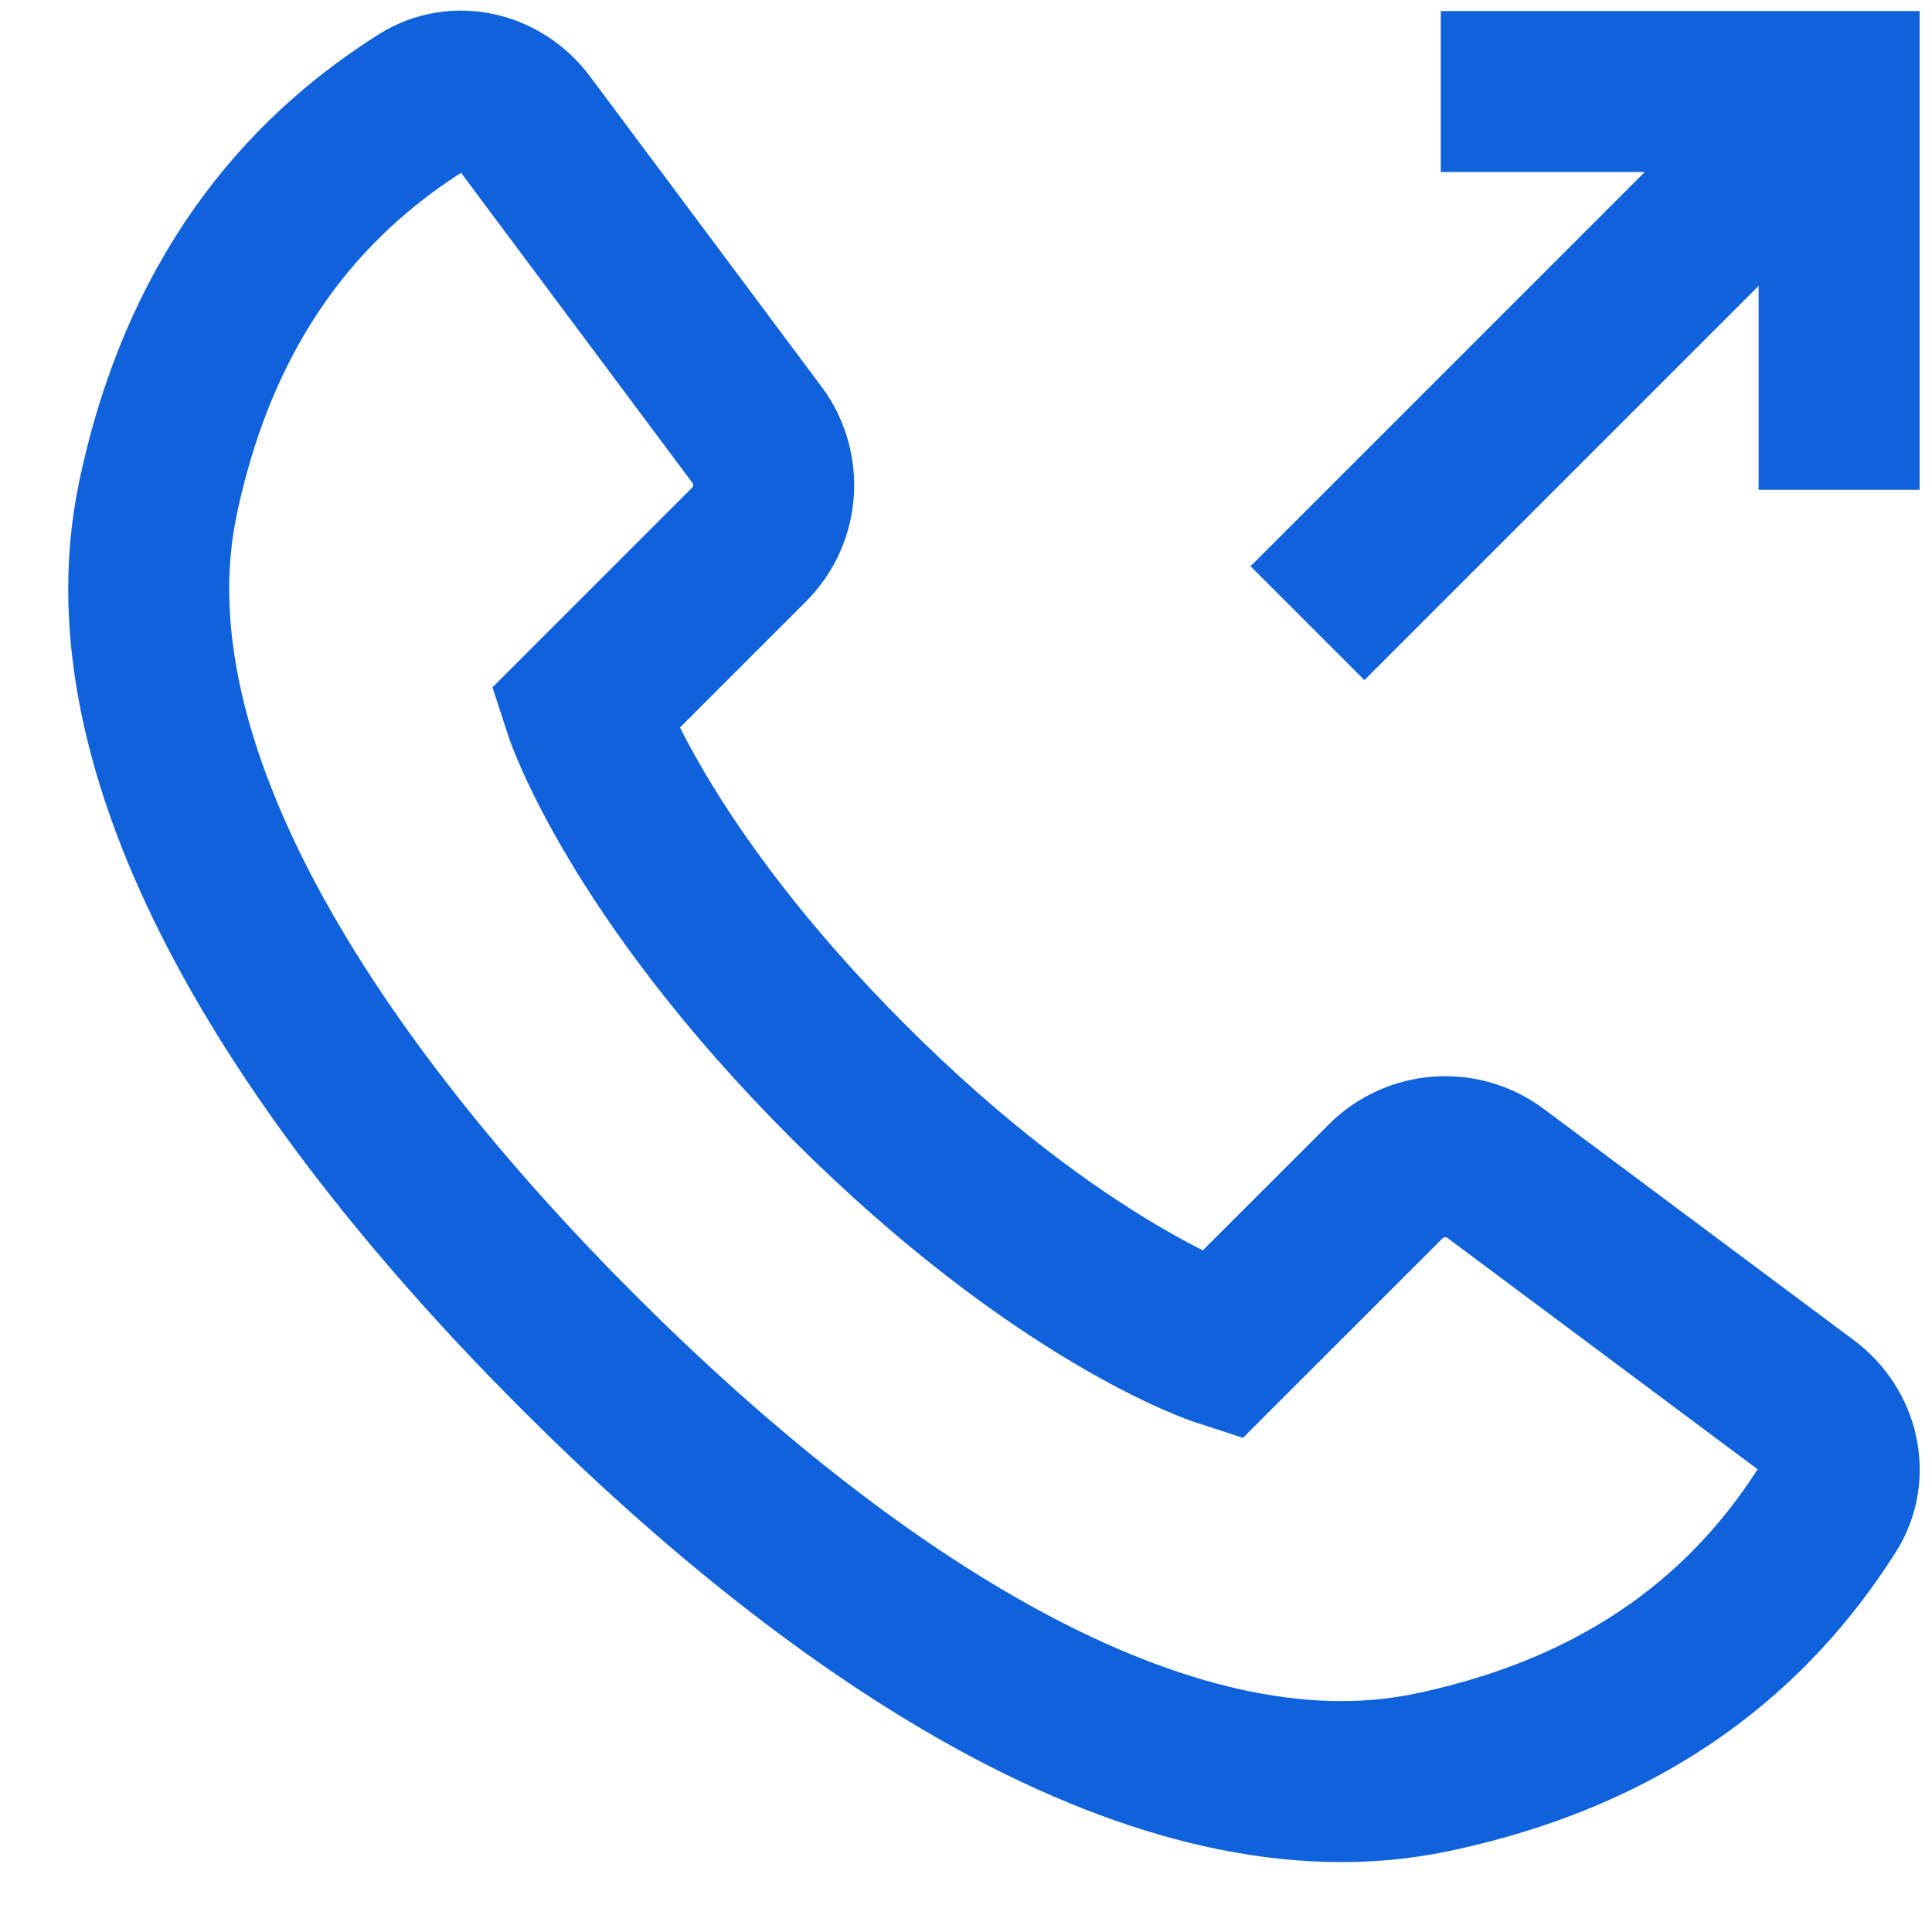 <svg width="24" height="24" viewBox="0 0 24 24" fill="none" xmlns="http://www.w3.org/2000/svg">
<path d="M1.96 6.2C1.264 9.533 3.888 13.5 7.184 16.796C10.48 20.091 14.447 22.715 17.779 22.019C20.52 21.447 21.919 19.987 22.707 18.743C22.978 18.313 22.841 17.756 22.434 17.452L18.578 14.576C18.162 14.266 17.581 14.308 17.214 14.675L15.167 16.721C15.167 16.721 13.178 16.075 10.541 13.438C7.905 10.802 7.258 8.812 7.258 8.812L9.305 6.765C9.672 6.398 9.714 5.818 9.404 5.402L6.527 1.546C6.223 1.138 5.666 1.001 5.237 1.273C3.993 2.06 2.533 3.459 1.96 6.2Z" stroke="#1061DC" stroke-width="2"/>
<path d="M16.242 7.741L22.846 1.137" stroke="#1061DC" stroke-width="2"/>
<path d="M17.898 1.137H22.846V6.084" stroke="#1061DC" stroke-width="2"/>
</svg>
